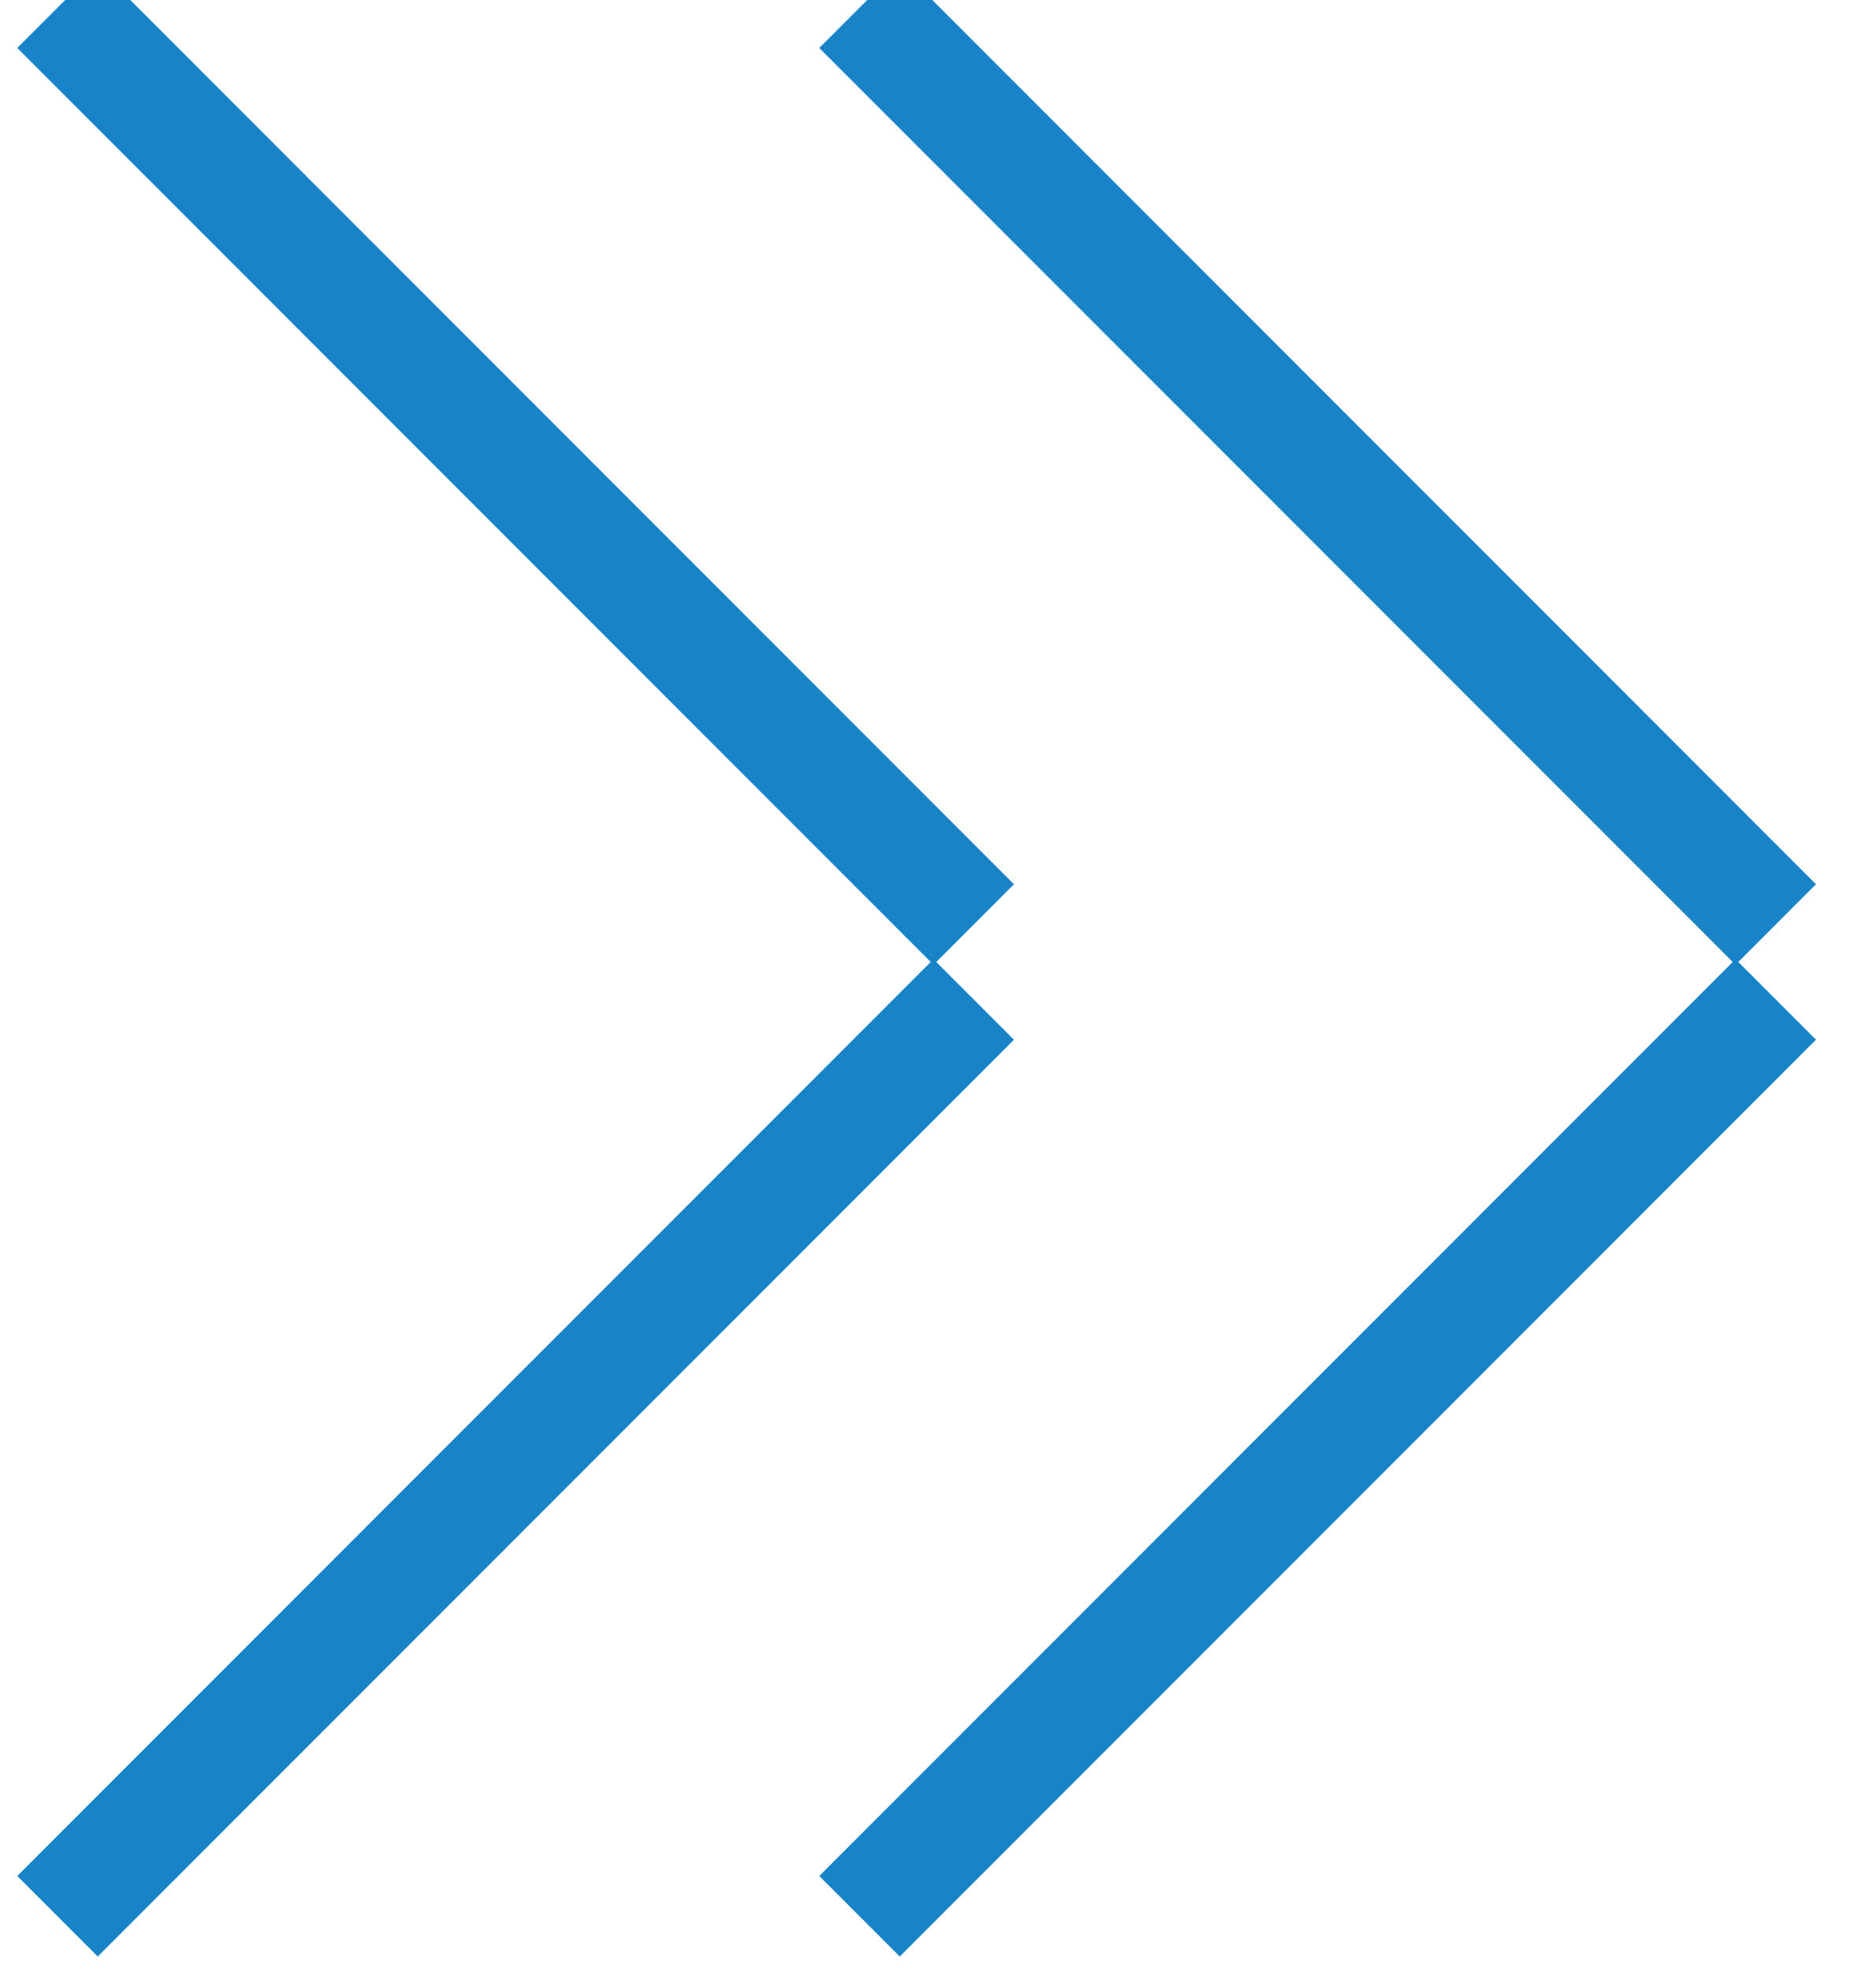 <?xml version="1.0" encoding="UTF-8" standalone="no"?>
<!DOCTYPE svg PUBLIC "-//W3C//DTD SVG 1.1//EN" "http://www.w3.org/Graphics/SVG/1.1/DTD/svg11.dtd">
<svg width="100%" height="100%" viewBox="0 0 20 21" version="1.1" xmlns="http://www.w3.org/2000/svg" xmlns:xlink="http://www.w3.org/1999/xlink" xml:space="preserve" xmlns:serif="http://www.serif.com/" style="fill-rule:evenodd;clip-rule:evenodd;stroke-linejoin:bevel;stroke-miterlimit:1.5;">
    <g transform="matrix(-0.481,0,0,0.481,887.908,-17.841)">
        <g>
            <g transform="matrix(0.618,0.618,-1.025,1.025,773.486,-1040.95)">
                <path d="M1725.97,32.713L1758.83,32.713" style="fill:none;stroke:rgb(24,132,199);stroke-width:1.74px;"/>
            </g>
            <g transform="matrix(0.618,-0.618,-1.025,-1.025,773.486,1157.75)">
                <path d="M1725.97,32.713L1758.83,32.713" style="fill:none;stroke:rgb(24,132,199);stroke-width:1.74px;"/>
            </g>
        </g>
        <g transform="matrix(1,0,0,1,17.776,-1.42109e-14)">
            <g transform="matrix(0.618,0.618,-1.025,1.025,773.486,-1040.95)">
                <path d="M1725.97,32.713L1758.83,32.713" style="fill:none;stroke:rgb(24,132,199);stroke-width:1.74px;"/>
            </g>
            <g transform="matrix(0.618,-0.618,-1.025,-1.025,773.486,1157.75)">
                <path d="M1725.97,32.713L1758.83,32.713" style="fill:none;stroke:rgb(24,132,199);stroke-width:1.74px;"/>
            </g>
        </g>
    </g>
</svg>

